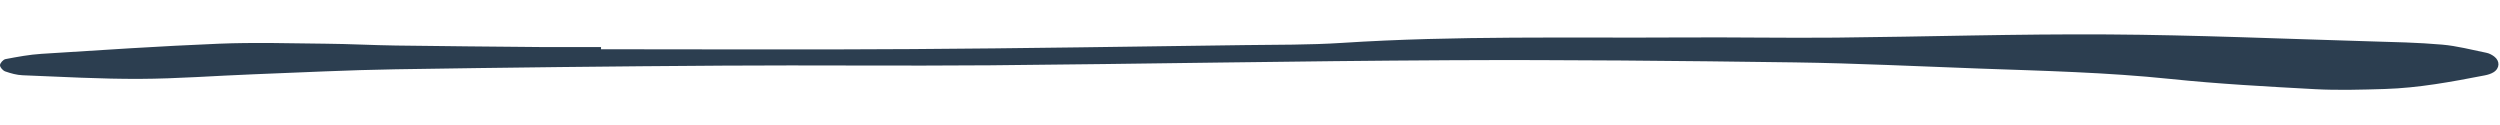 <svg xmlns="http://www.w3.org/2000/svg" xmlns:xlink="http://www.w3.org/1999/xlink" width="1200" viewBox="0 0 900 45" height="60" preserveAspectRatio="xMidYMid meet"><defs><clipPath id="cc0ec3210d"><path d="M 0 12 L 900 12 L 900 32.863 L 0 32.863 Z M 0 12 "></path></clipPath></defs><g id="a3bfaf8369"><g clip-rule="nonzero" clip-path="url(#cc0ec3210d)"><path style=" stroke:none;fill-rule:nonzero;fill:#2c3e50;fill-opacity:1;" d="M 216.371 17.73 C 253.68 17.73 290.992 17.922 328.305 17.672 C 368.168 17.418 408.035 16.762 447.898 16.238 C 459.641 16.082 471.406 16.199 483.109 15.441 C 524.055 12.785 565.039 13.734 606.023 13.484 C 624.324 13.367 642.629 13.715 660.91 13.543 C 693.586 13.23 726.266 12.184 758.922 12.398 C 790.305 12.59 821.684 13.969 853.066 14.879 C 861.766 15.133 870.484 15.305 879.145 16.062 C 884.523 16.527 889.828 17.941 895.129 19.008 C 896.113 19.203 897.094 19.727 897.898 20.328 C 900.059 21.938 899.941 24.633 897.645 26.027 C 896.719 26.59 895.602 26.922 894.52 27.133 C 882.602 29.441 870.66 31.672 858.504 32.039 C 850.121 32.289 841.715 32.543 833.348 32.098 C 815.969 31.148 798.57 30.215 781.27 28.414 C 758.508 26.047 735.691 25.504 712.871 24.691 C 690.602 23.895 668.332 22.77 646.062 22.461 C 604.609 21.898 563.133 21.473 521.68 21.684 C 466.633 21.957 411.59 23.023 356.543 23.508 C 324.516 23.777 292.465 23.41 260.418 23.625 C 221.102 23.875 181.809 24.32 142.492 24.941 C 125.406 25.215 108.32 26.086 91.238 26.746 C 77.59 27.27 63.961 28.336 50.312 28.395 C 36.27 28.453 22.211 27.656 8.168 27.094 C 6.047 27.016 3.906 26.414 1.906 25.719 C 1.082 25.445 0 24.266 0 23.488 C 0 22.711 1.16 21.434 1.984 21.277 C 6.285 20.465 10.605 19.648 14.965 19.379 C 36.23 18.039 57.52 16.605 78.805 15.734 C 91.648 15.211 104.531 15.598 117.395 15.734 C 125.781 15.809 134.164 16.277 142.551 16.391 C 159.812 16.625 177.074 16.781 194.316 16.934 C 201.66 16.992 209.004 16.934 216.371 16.934 L 216.371 17.75 Z M 216.371 17.73 "></path></g></g></svg>